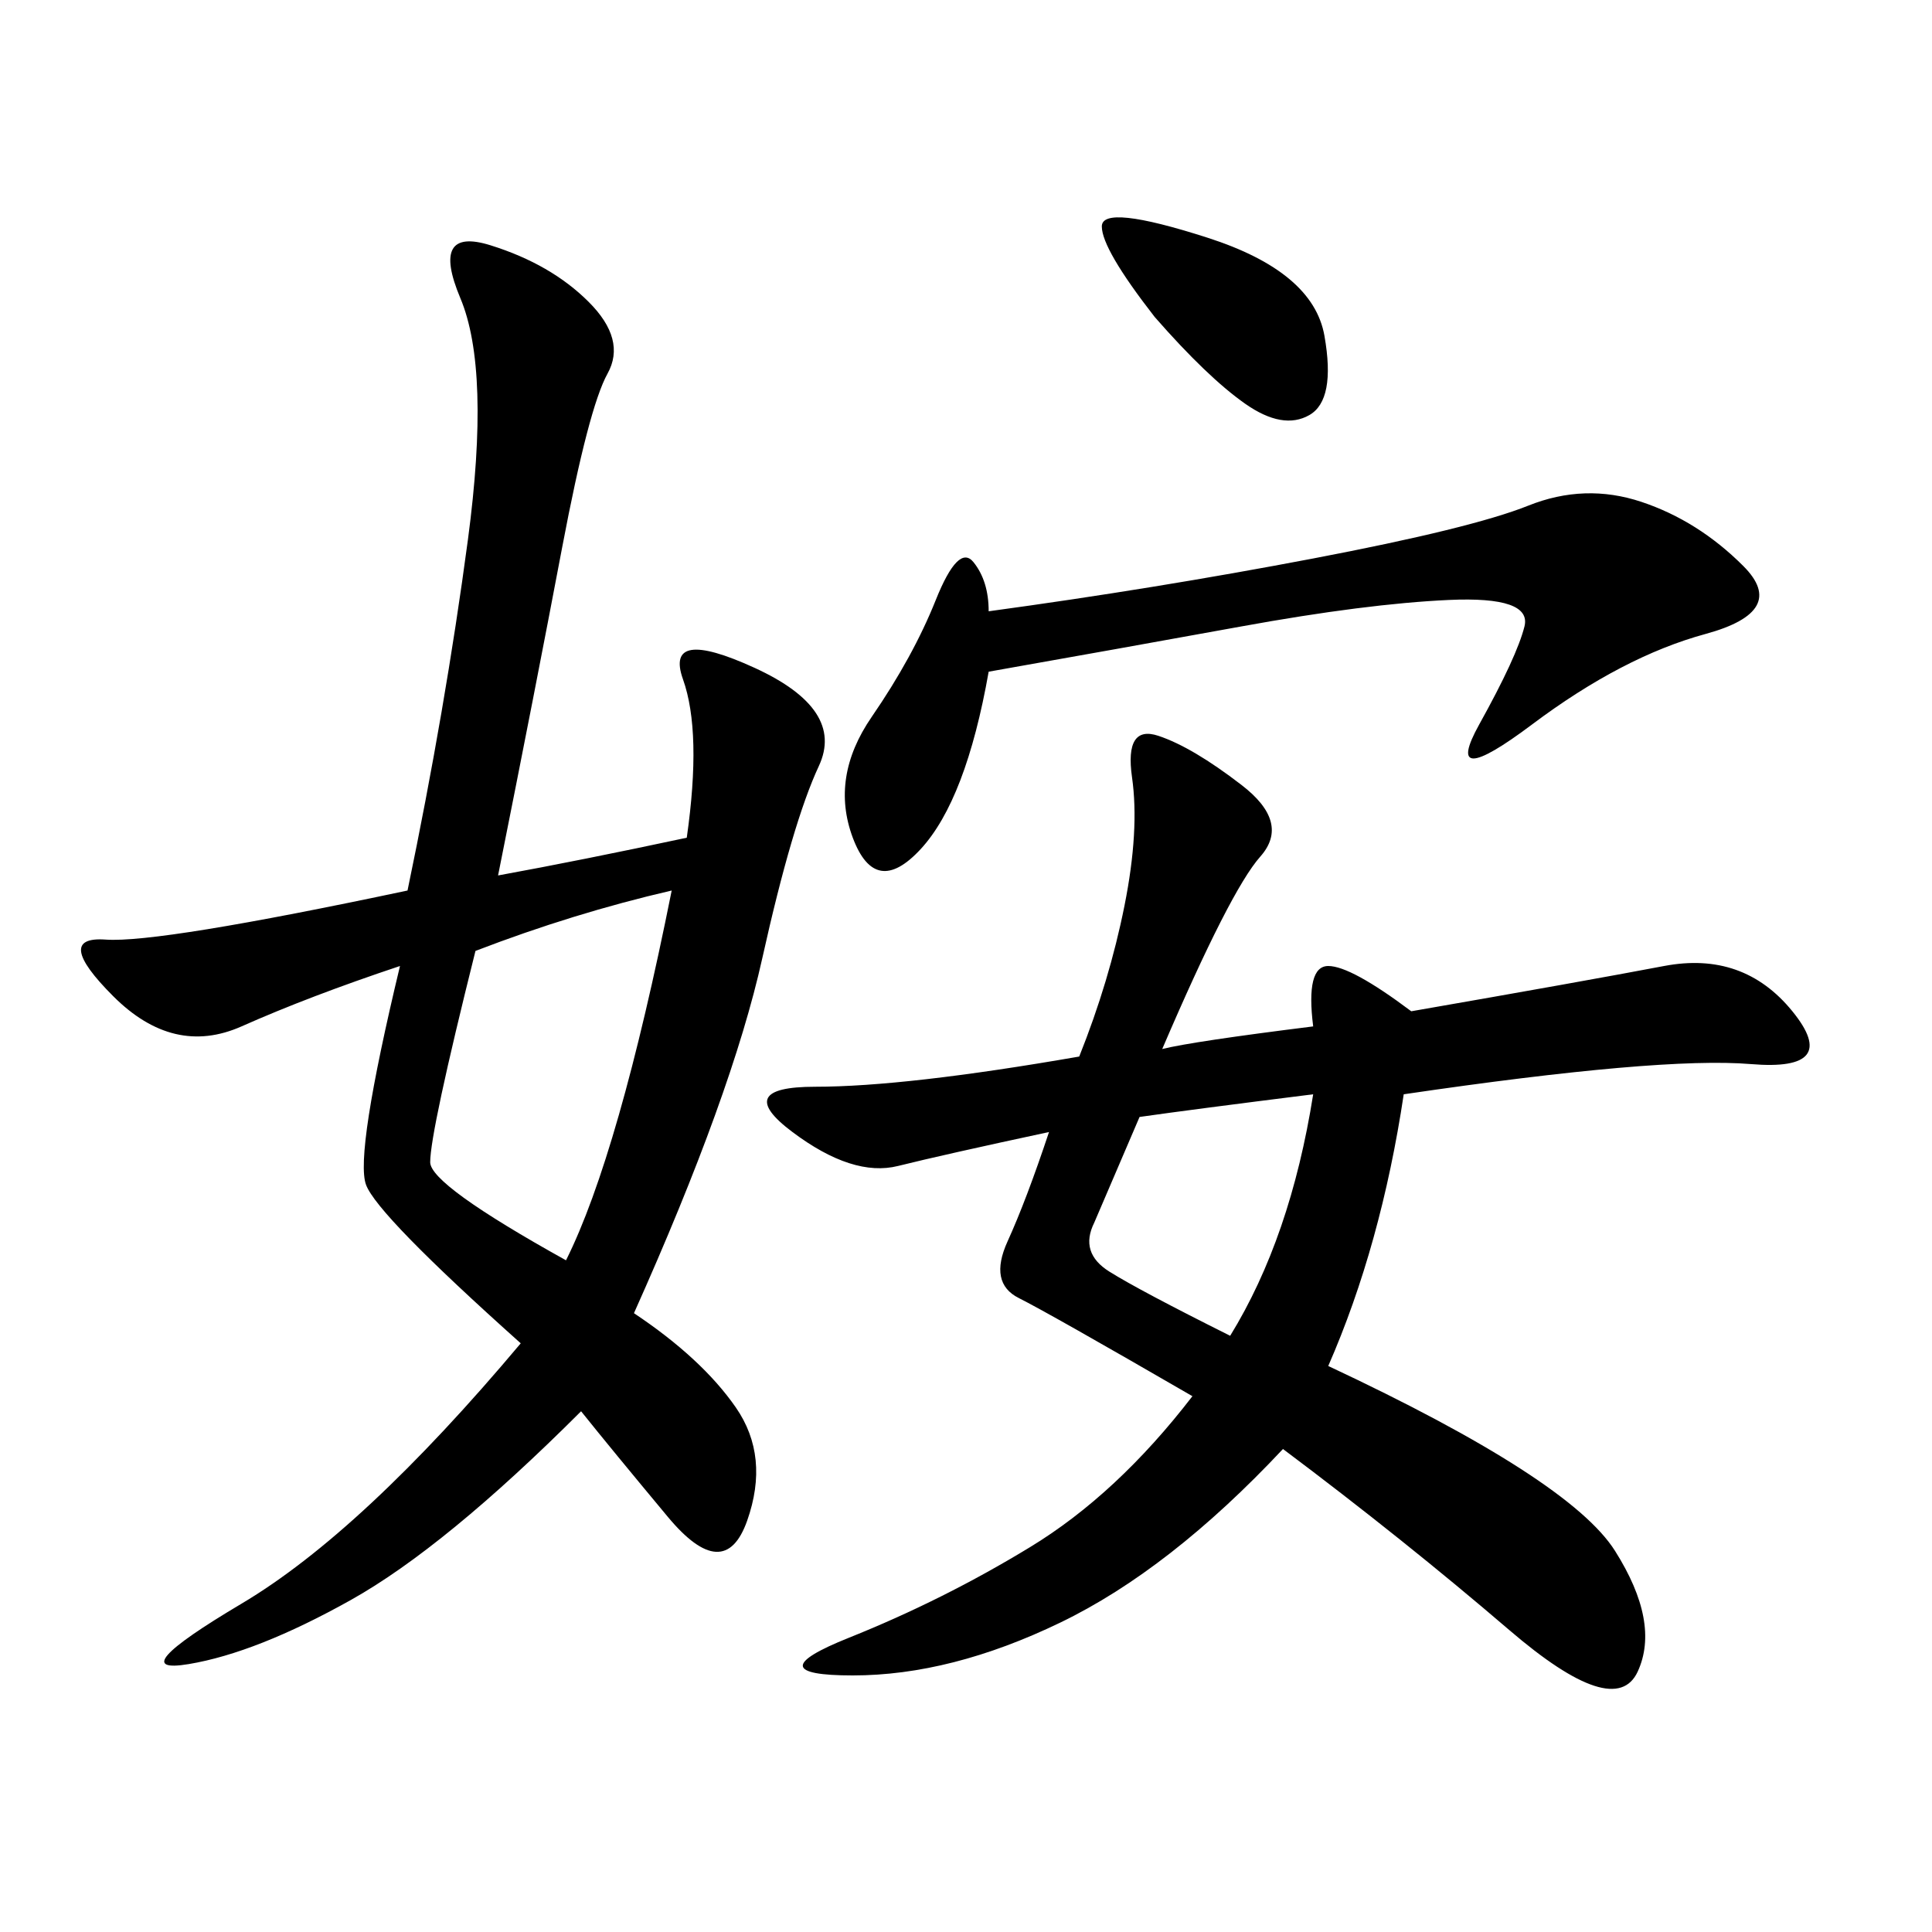 <svg xmlns="http://www.w3.org/2000/svg" xmlns:xlink="http://www.w3.org/1999/xlink" width="300" height="300"><path d="M106.64 130.08Q108.98 113.67 106.05 105.47Q103.13 97.27 117.19 103.71Q131.25 110.16 127.15 118.95Q123.05 127.73 118.36 148.83Q113.67 169.92 98.44 203.91L98.44 203.91Q108.98 210.94 114.26 218.55Q119.53 226.17 116.02 236.13Q112.50 246.09 103.71 235.55Q94.92 225 90.23 219.14L90.23 219.14Q69.14 240.23 54.49 248.44Q39.84 256.64 29.30 258.40Q18.75 260.16 37.50 249.02Q56.25 237.89 80.86 208.59L80.86 208.59Q58.59 188.67 56.84 183.98Q55.08 179.30 62.11 150L62.11 150Q48.05 154.69 37.50 159.38Q26.95 164.06 17.58 154.69Q8.20 145.31 16.41 145.90Q24.61 146.48 63.28 138.28L63.28 138.28Q69.14 110.16 72.66 83.79Q76.17 57.42 71.48 46.29Q66.80 35.16 76.17 38.09Q85.55 41.02 91.41 46.88Q97.27 52.73 94.34 58.01Q91.41 63.28 87.30 84.96Q83.20 106.64 77.34 135.94L77.34 135.94Q90.23 133.59 106.64 130.08L106.64 130.08ZM203.91 159.38Q202.73 150 206.25 150L206.25 150Q209.77 150 219.14 157.03L219.14 157.03Q246.09 152.34 258.40 150Q270.70 147.66 278.32 157.03Q285.94 166.41 271.88 165.23Q257.81 164.06 217.97 169.92L217.97 169.92Q214.45 193.36 206.25 212.11L206.25 212.11Q243.75 229.69 250.78 240.82Q257.81 251.95 254.30 259.57Q250.78 267.19 234.38 253.13Q217.97 239.06 199.22 225L199.22 225Q181.64 243.75 164.65 251.95Q147.66 260.16 132.42 260.16L132.42 260.16Q117.19 260.16 131.84 254.30Q146.48 248.44 159.96 240.23Q173.44 232.03 185.16 216.80L185.16 216.80Q162.89 203.91 158.20 201.56Q153.52 199.22 156.45 192.77Q159.38 186.33 162.89 175.78L162.89 175.78Q146.48 179.30 139.45 181.05Q132.42 182.81 123.05 175.78Q113.67 168.75 126.56 168.75L126.56 168.75Q140.63 168.75 167.58 164.06L167.58 164.06Q172.27 152.34 174.61 140.63Q176.95 128.91 175.78 120.70Q174.61 112.50 179.88 114.26Q185.16 116.02 192.77 121.88Q200.39 127.73 195.70 133.01Q191.02 138.28 180.47 162.89L180.47 162.89Q185.16 161.72 203.91 159.38L203.91 159.38ZM153.52 104.30Q150 124.22 142.97 131.84Q135.94 139.45 132.42 130.08Q128.91 120.70 135.35 111.33Q141.80 101.95 145.31 93.16Q148.83 84.38 151.17 87.30Q153.52 90.23 153.52 94.92L153.52 94.92Q179.30 91.41 203.91 86.72Q228.52 82.03 237.30 78.52Q246.09 75 254.88 77.93Q263.67 80.86 270.70 87.89Q277.73 94.92 264.84 98.44Q251.95 101.95 237.89 112.50Q223.83 123.05 229.69 112.50Q235.55 101.95 236.72 97.27Q237.89 92.58 225 93.16Q212.11 93.75 192.77 97.27Q173.44 100.78 153.52 104.30L153.52 104.30ZM73.83 147.66Q66.80 175.78 66.80 180.47L66.80 180.47Q66.80 183.98 87.89 195.70L87.89 195.70Q96.09 179.30 104.30 138.28L104.30 138.28Q89.06 141.80 73.83 147.66L73.83 147.66ZM191.02 207.42Q200.39 192.19 203.91 169.92L203.91 169.92Q185.16 172.27 176.95 173.44L176.95 173.44L169.92 189.84Q167.58 194.53 172.27 197.46Q176.95 200.39 191.02 207.42L191.02 207.42ZM179.30 49.22Q171.09 38.67 171.09 35.16L171.09 35.16Q171.09 31.64 187.50 36.91Q203.91 42.19 205.66 52.15Q207.42 62.11 203.32 64.45Q199.22 66.80 193.36 62.70Q187.50 58.59 179.30 49.22L179.30 49.22Z"/></svg>
